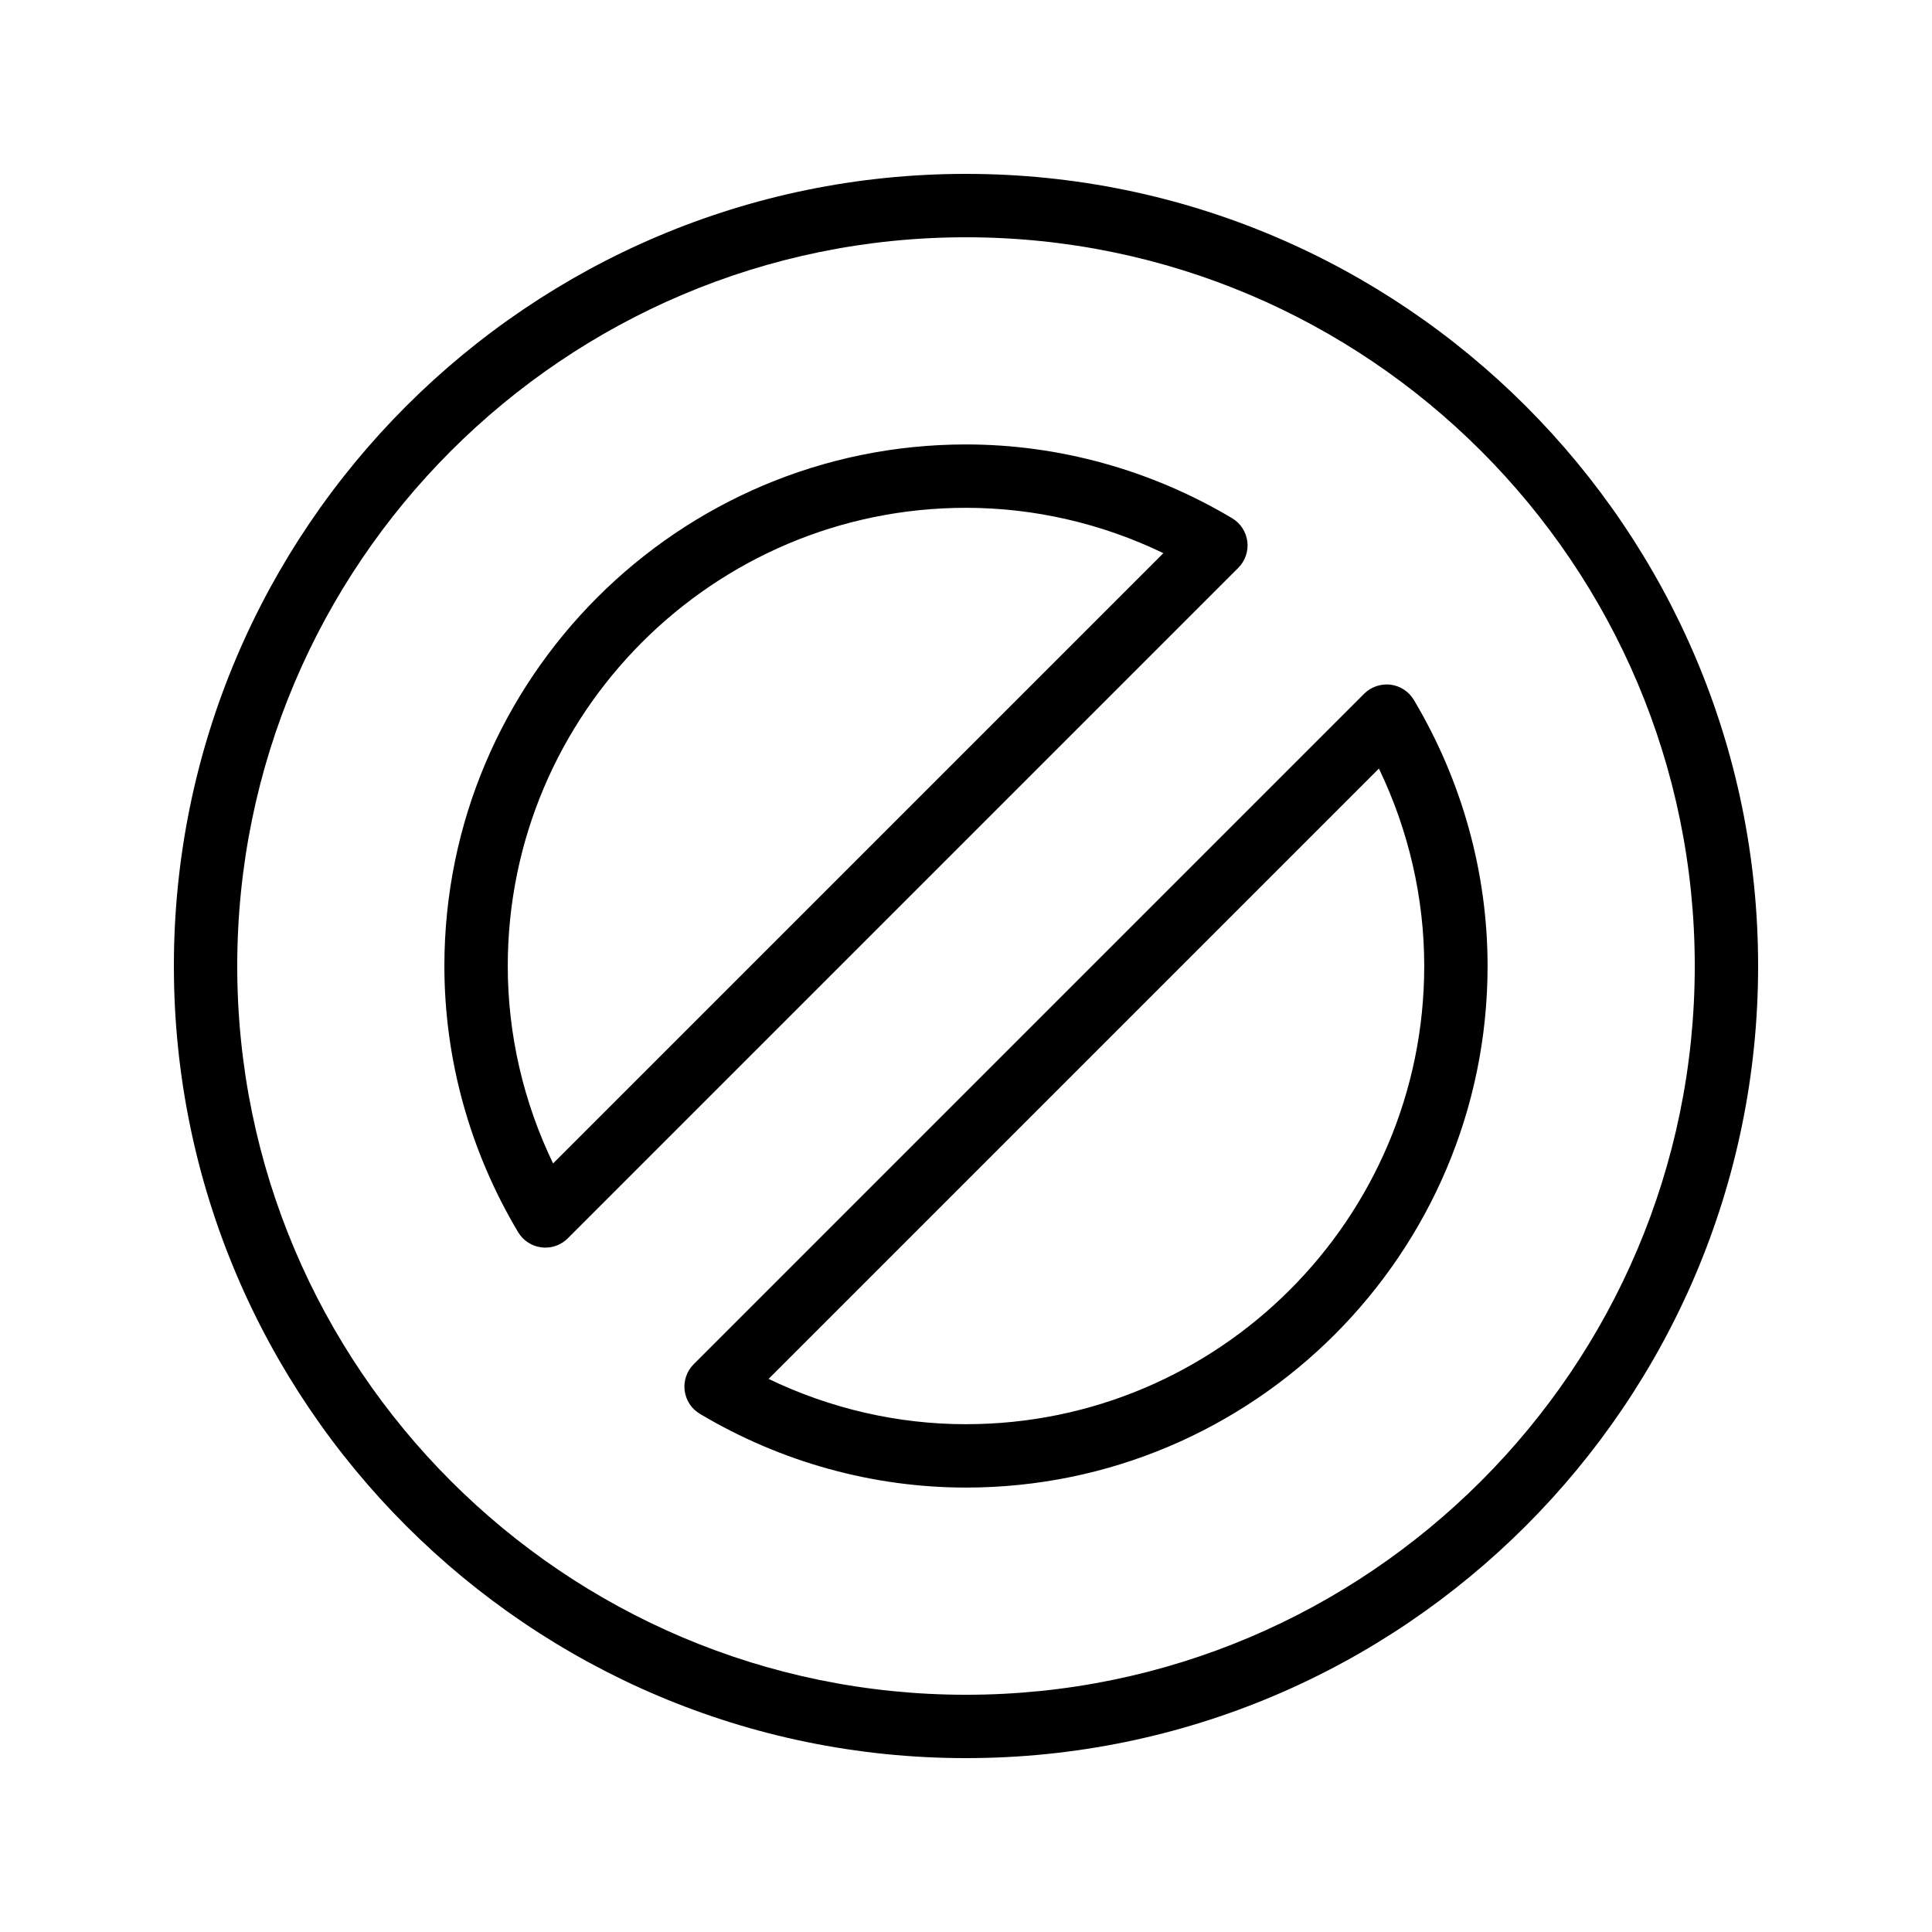<?xml version="1.0" encoding="UTF-8"?>
<!-- Uploaded to: ICON Repo, www.iconrepo.com, Generator: ICON Repo Mixer Tools -->
<svg fill="#000000" width="800px" height="800px" version="1.1" viewBox="144 144 512 512" xmlns="http://www.w3.org/2000/svg">
 <g>
  <path d="m400 190.08c-115.75 0-209.92 94.172-209.92 209.92s94.172 209.92 209.92 209.92 209.92-94.172 209.92-209.92c-0.004-115.75-94.172-209.92-209.92-209.92zm0 403.05c-106.49 0-193.13-86.629-193.13-193.12 0-106.5 86.641-193.13 193.13-193.13s193.13 86.629 193.13 193.13c-0.004 106.5-86.641 193.12-193.13 193.12z"/>
  <path d="m474.55 287.5c-0.32-2.57-1.805-4.844-4.031-6.172-21.461-12.781-45.848-19.547-70.523-19.547-76.219 0-138.23 62.012-138.23 138.24 0 24.703 6.758 49.098 19.547 70.523 1.328 2.227 3.609 3.703 6.172 4.023 0.352 0.043 0.695 0.066 1.043 0.066 2.215 0 4.359-0.875 5.938-2.461l177.7-177.7c1.828-1.828 2.707-4.406 2.391-6.977zm-183.98 164.82c-7.883-16.355-12.008-34.242-12.008-52.305 0-66.965 54.48-121.44 121.43-121.44 18.055 0 35.938 4.121 52.312 12.016z"/>
  <path d="m512.5 325.44c-2.535-0.285-5.141 0.562-6.977 2.394l-177.69 177.7c-1.832 1.832-2.711 4.398-2.394 6.969 0.32 2.578 1.805 4.852 4.031 6.172 21.43 12.789 45.82 19.547 70.523 19.547 76.219 0 138.23-62.012 138.23-138.22 0-24.68-6.758-49.078-19.547-70.523-1.328-2.227-3.602-3.715-6.18-4.035zm-112.5 195.99c-18.07 0-35.957-4.121-52.312-12.008l161.74-161.74c7.875 16.375 12.008 34.258 12.008 52.312 0 66.965-54.48 121.43-121.43 121.43z"/>
 </g>
</svg>